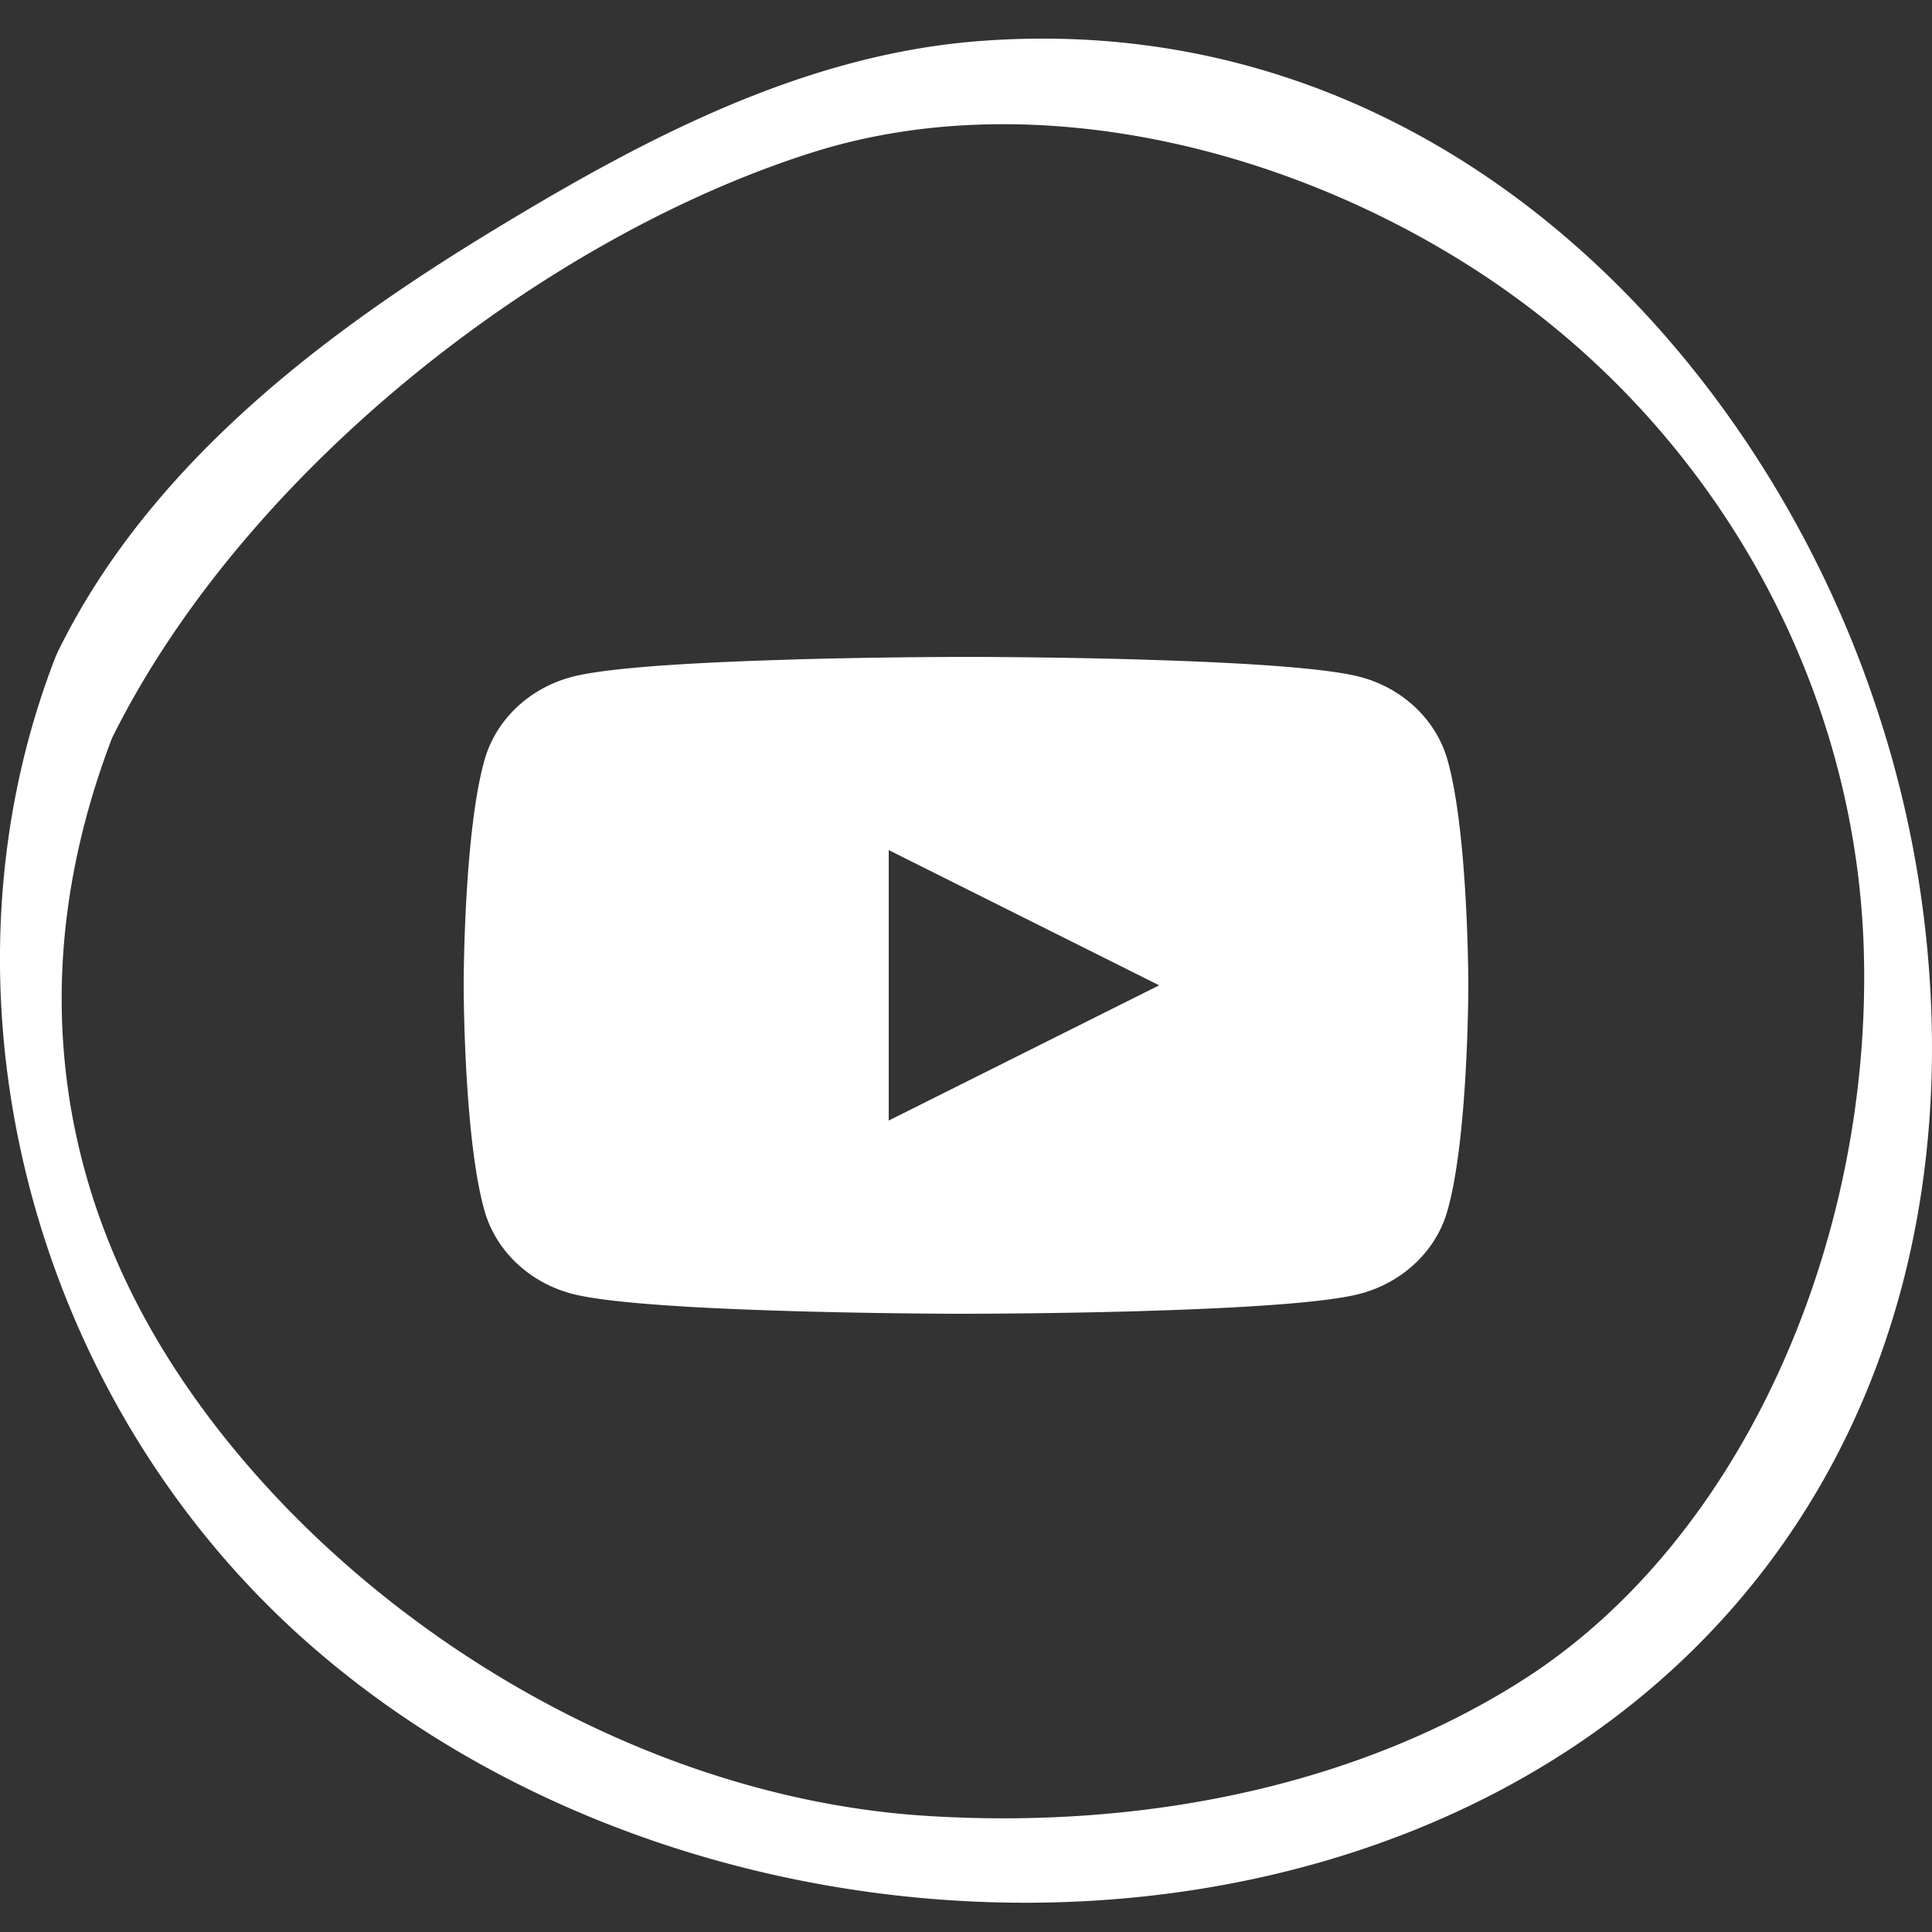 <svg width="40" height="40" viewBox="0 0 40 40" xmlns="http://www.w3.org/2000/svg">
    <rect x="0" y="0" width="40" height="40" fill="#333333" stroke="none"/>
    <path d="M20.23.854C29.634.106 36.339 7.19 38.812 14.54A22.364 22.364 0 0 1 40 21.688c0 1.673-.199 3.294-.59 4.818-1.063 4.137-3.508 7.53-7.071 9.814-7.615 4.88-19.047 3.845-26.025-2.359C.594 28.875-1.53 20.506 1.146 13.61c.01-.026.021-.05.033-.072a.334.334 0 0 1 .023-.054c2.025-4.13 5.993-6.896 9.223-8.845 2.977-1.797 6.226-3.5 9.806-3.785zm11.002 5.197c-4.112-2.926-9.742-4.365-14.397-2.9C11.292 4.898 5.07 9.739 2.32 15.279c-.691 1.803-1.043 3.62-1.043 5.391 0 2.654.766 5.197 2.276 7.561 3.149 4.924 9.285 8.966 15.632 9.365 4.686.296 9.089-.716 12.398-2.848 4.493-2.898 7.179-9.045 7.005-15.062-.152-5.367-2.902-10.463-7.356-13.634zm-10.986 7.55c.537.002 1.884.011 3.337.053l.516.017c1.64.055 3.31.156 4.027.335.895.223 1.6.882 1.84 1.718.39 1.363.43 4.06.434 4.586v.18c-.004.526-.043 3.223-.435 4.586-.239.836-.944 1.494-1.839 1.718-.716.18-2.386.28-4.027.335l-.516.017c-1.453.042-2.8.051-3.337.053l-.236.001h-.256a141.65 141.65 0 0 1-3.337-.054l-.516-.017c-1.64-.055-3.31-.156-4.027-.335-.895-.224-1.6-.882-1.84-1.718-.39-1.363-.43-4.06-.434-4.586v-.18c.004-.526.043-3.223.435-4.586.239-.836.944-1.495 1.839-1.718.716-.18 2.386-.28 4.027-.335l.516-.017c1.453-.042 2.8-.051 3.337-.053zM18.4 17.6v5.6l5.6-2.8-5.6-2.8z" fill="#FFF" fill-rule="evenodd"/>
</svg>
